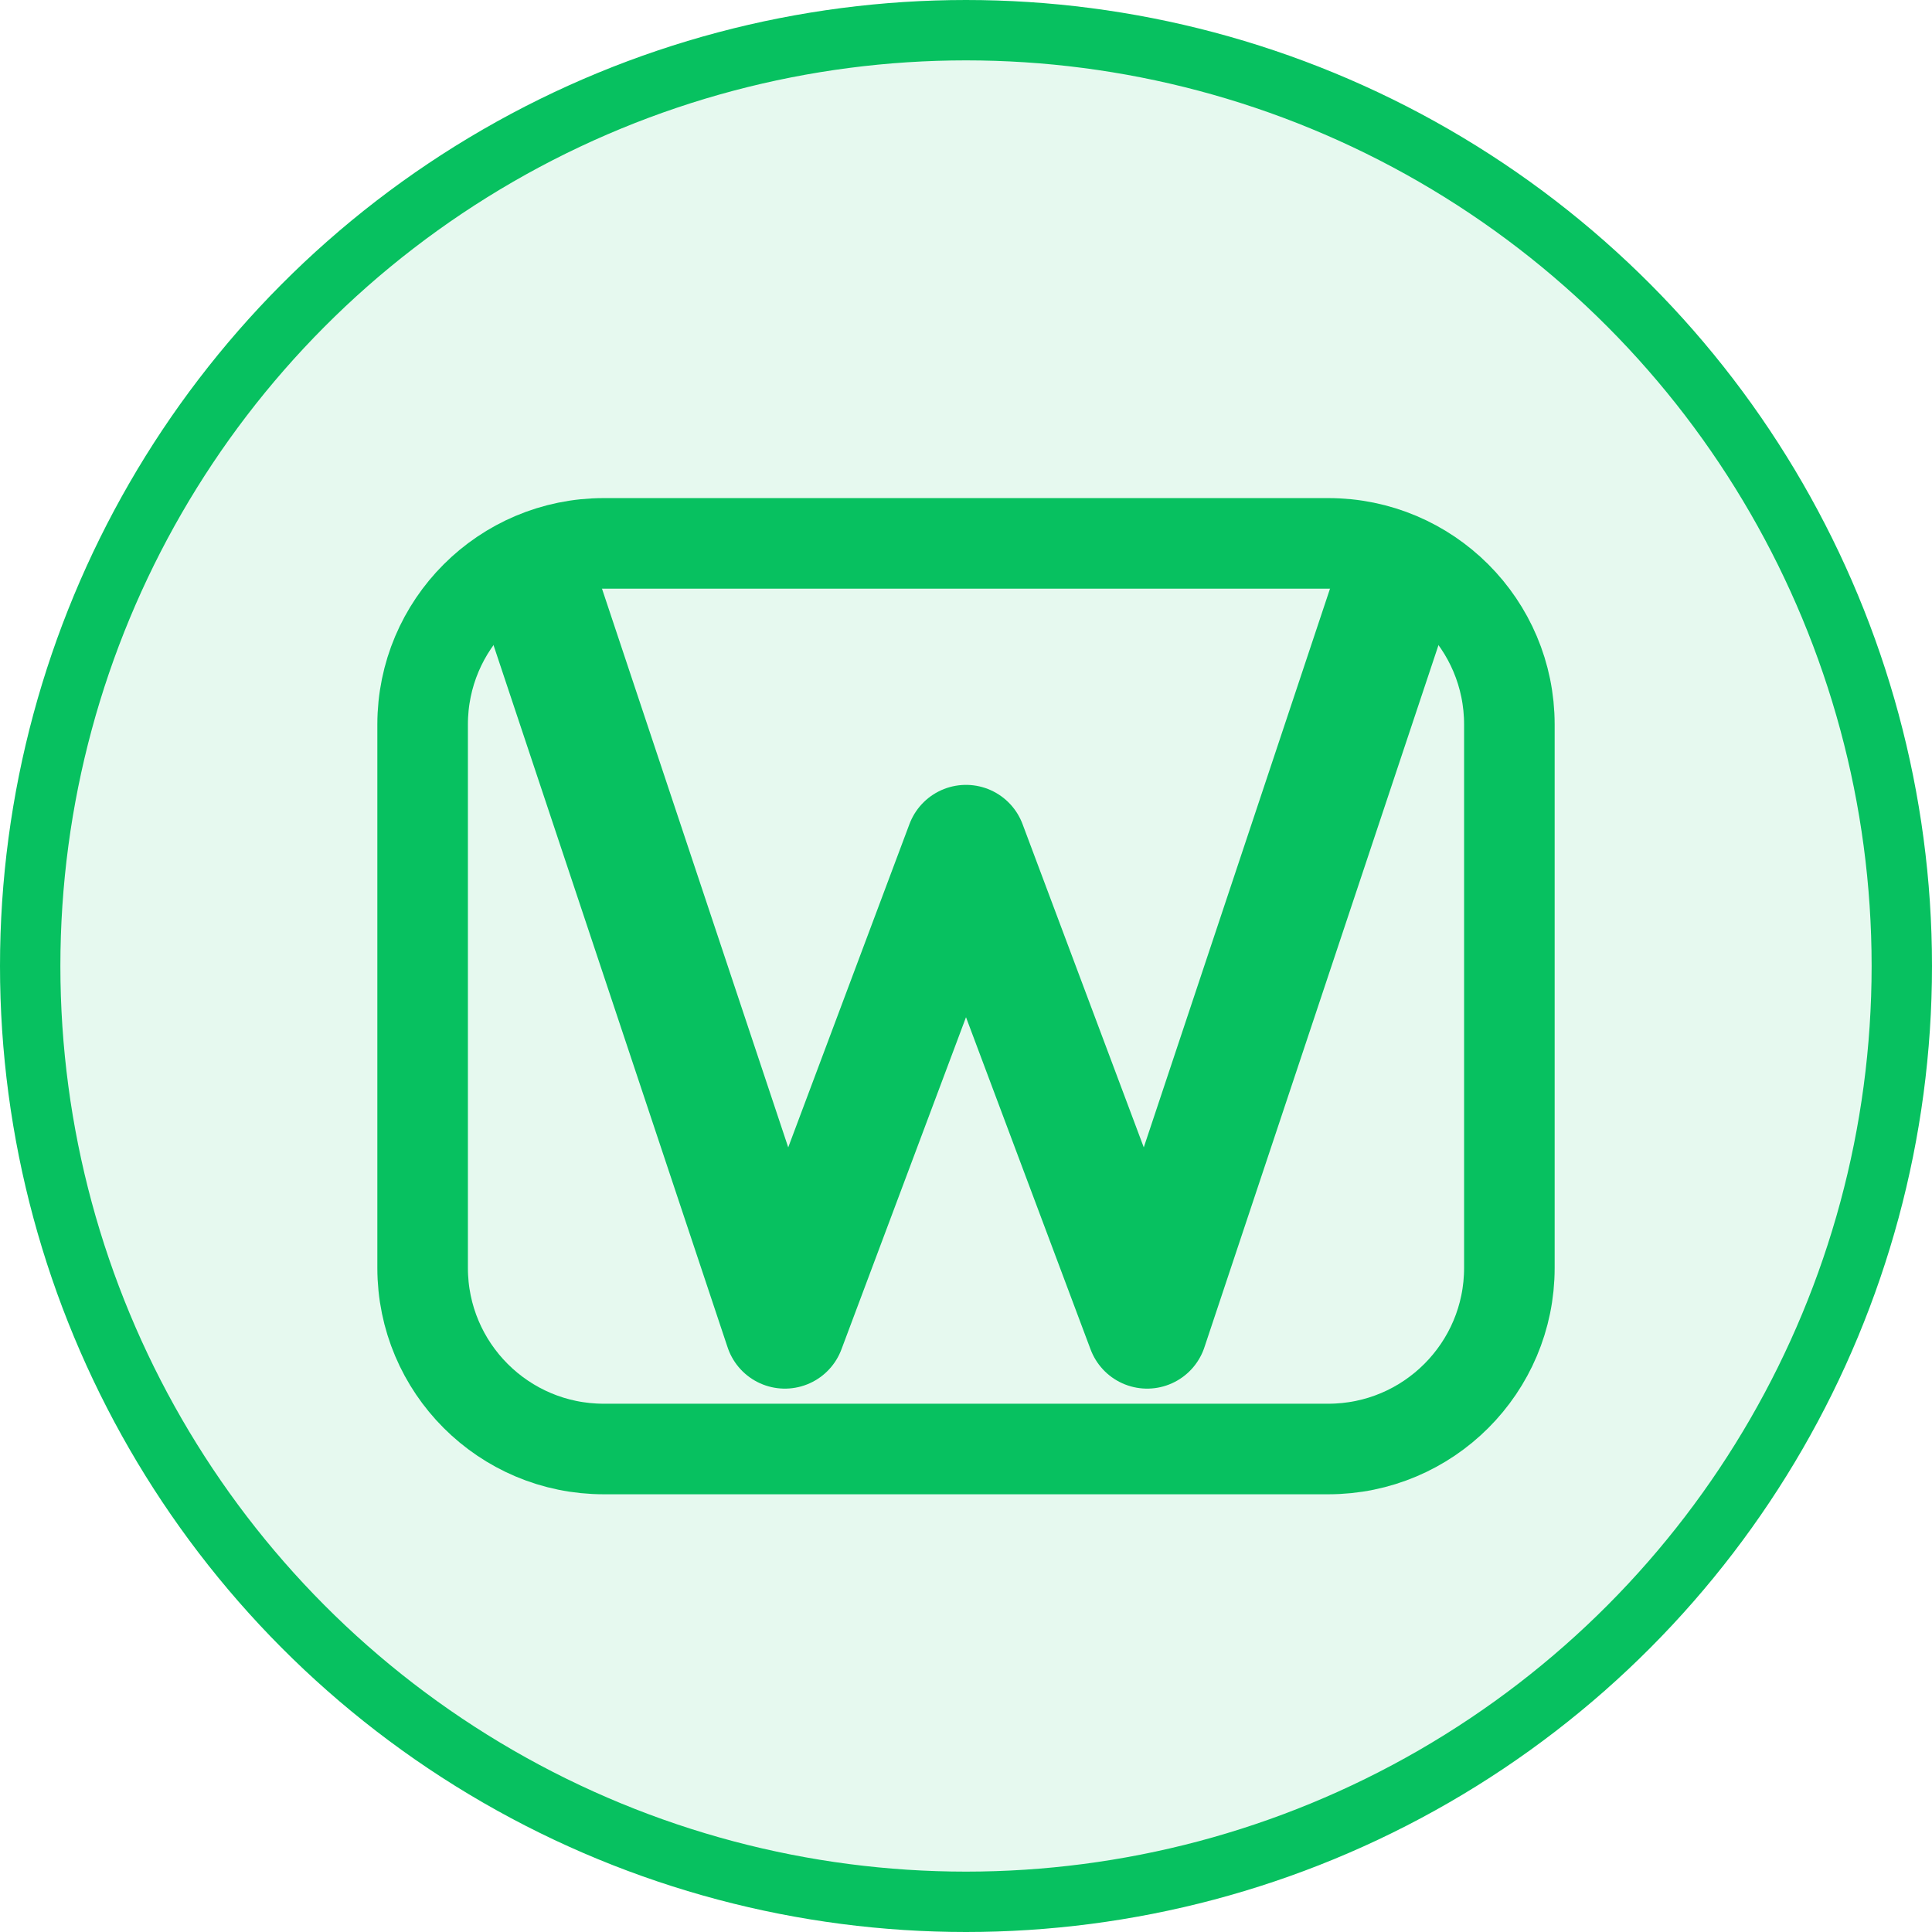 <?xml version="1.0" encoding="UTF-8"?>
<svg width="512" height="512" viewBox="0 0 512 512" fill="none" xmlns="http://www.w3.org/2000/svg">
  <!-- Background Circle -->
  <circle cx="256" cy="256" r="248" fill="#07C160" fill-opacity="0.1" stroke="#07C160" stroke-width="16"/>
  
  <!-- Stylized W + Chat Bubble -->
  <path d="M144 160L208 352L256 224L304 352L368 160" 
        stroke="#07C160" 
        stroke-width="32" 
        stroke-linecap="round" 
        stroke-linejoin="round"/>
  
  <!-- Chat Bubble Outline -->
  <path d="M400 192V336C400 362.51 378.51 384 352 384H160C133.49 384 112 362.51 112 336V192C112 165.49 133.49 144 160 144H352C378.51 144 400 165.49 400 192Z" 
        stroke="#07C160" 
        stroke-width="24" 
        stroke-linecap="round" 
        stroke-linejoin="round"
        fill="none"/>
  
  <!-- Small Dot -->
  <circle cx="256" cy="256" r="8" fill="#07C160"/>
</svg> 